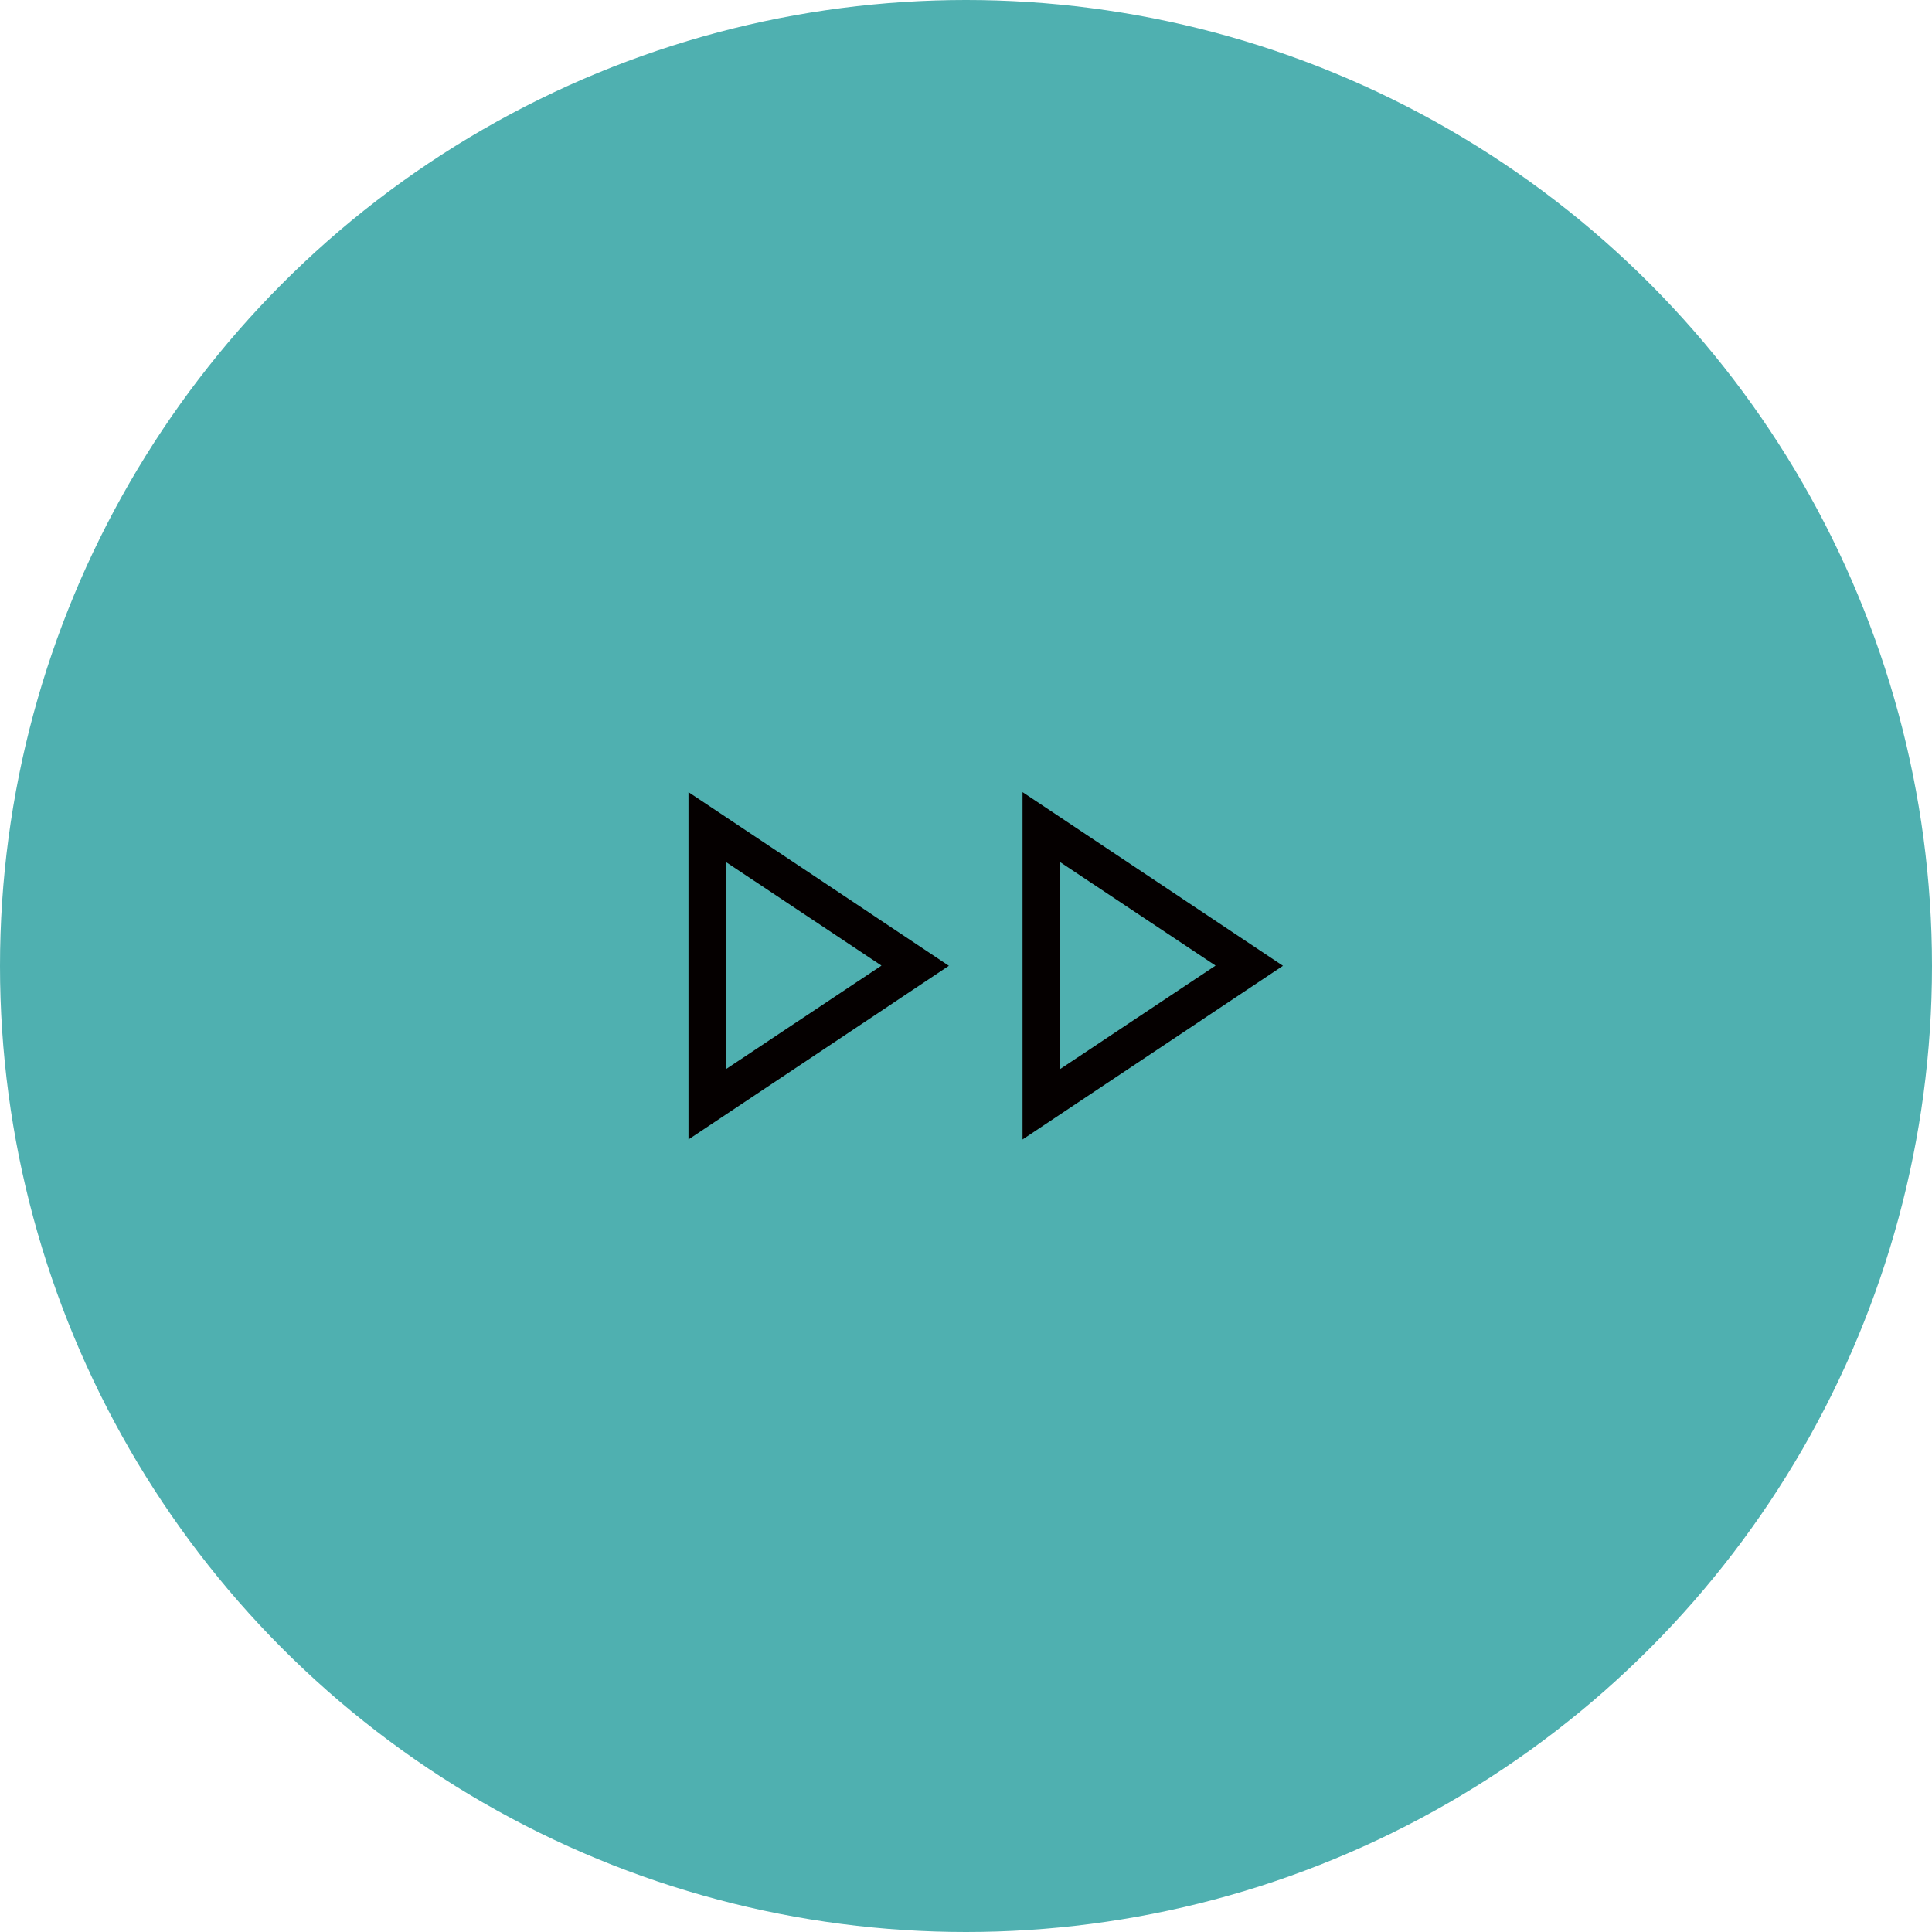 <?xml version="1.0" encoding="UTF-8"?> <svg xmlns="http://www.w3.org/2000/svg" width="96" height="96" viewBox="0 0 96 96"><defs><style>.cls-1{fill:#050000;}.cls-1,.cls-2{stroke-width:0px;}.cls-2{fill:#4fb0b0;}</style></defs><g id="Teal_Circle"><circle class="cls-2" cx="48" cy="48" r="48"></circle></g><g id="Fast_Forward"><path class="cls-1" d="M34.21,56.61v-17.25l12.94,8.63-12.94,8.63ZM50.81,56.61v-17.25l12.94,8.63-12.94,8.63ZM36.08,53.12l7.72-5.14-7.72-5.14s0,10.28,0,10.28ZM52.68,53.12l7.72-5.14-7.72-5.14v10.28Z"></path></g></svg> 